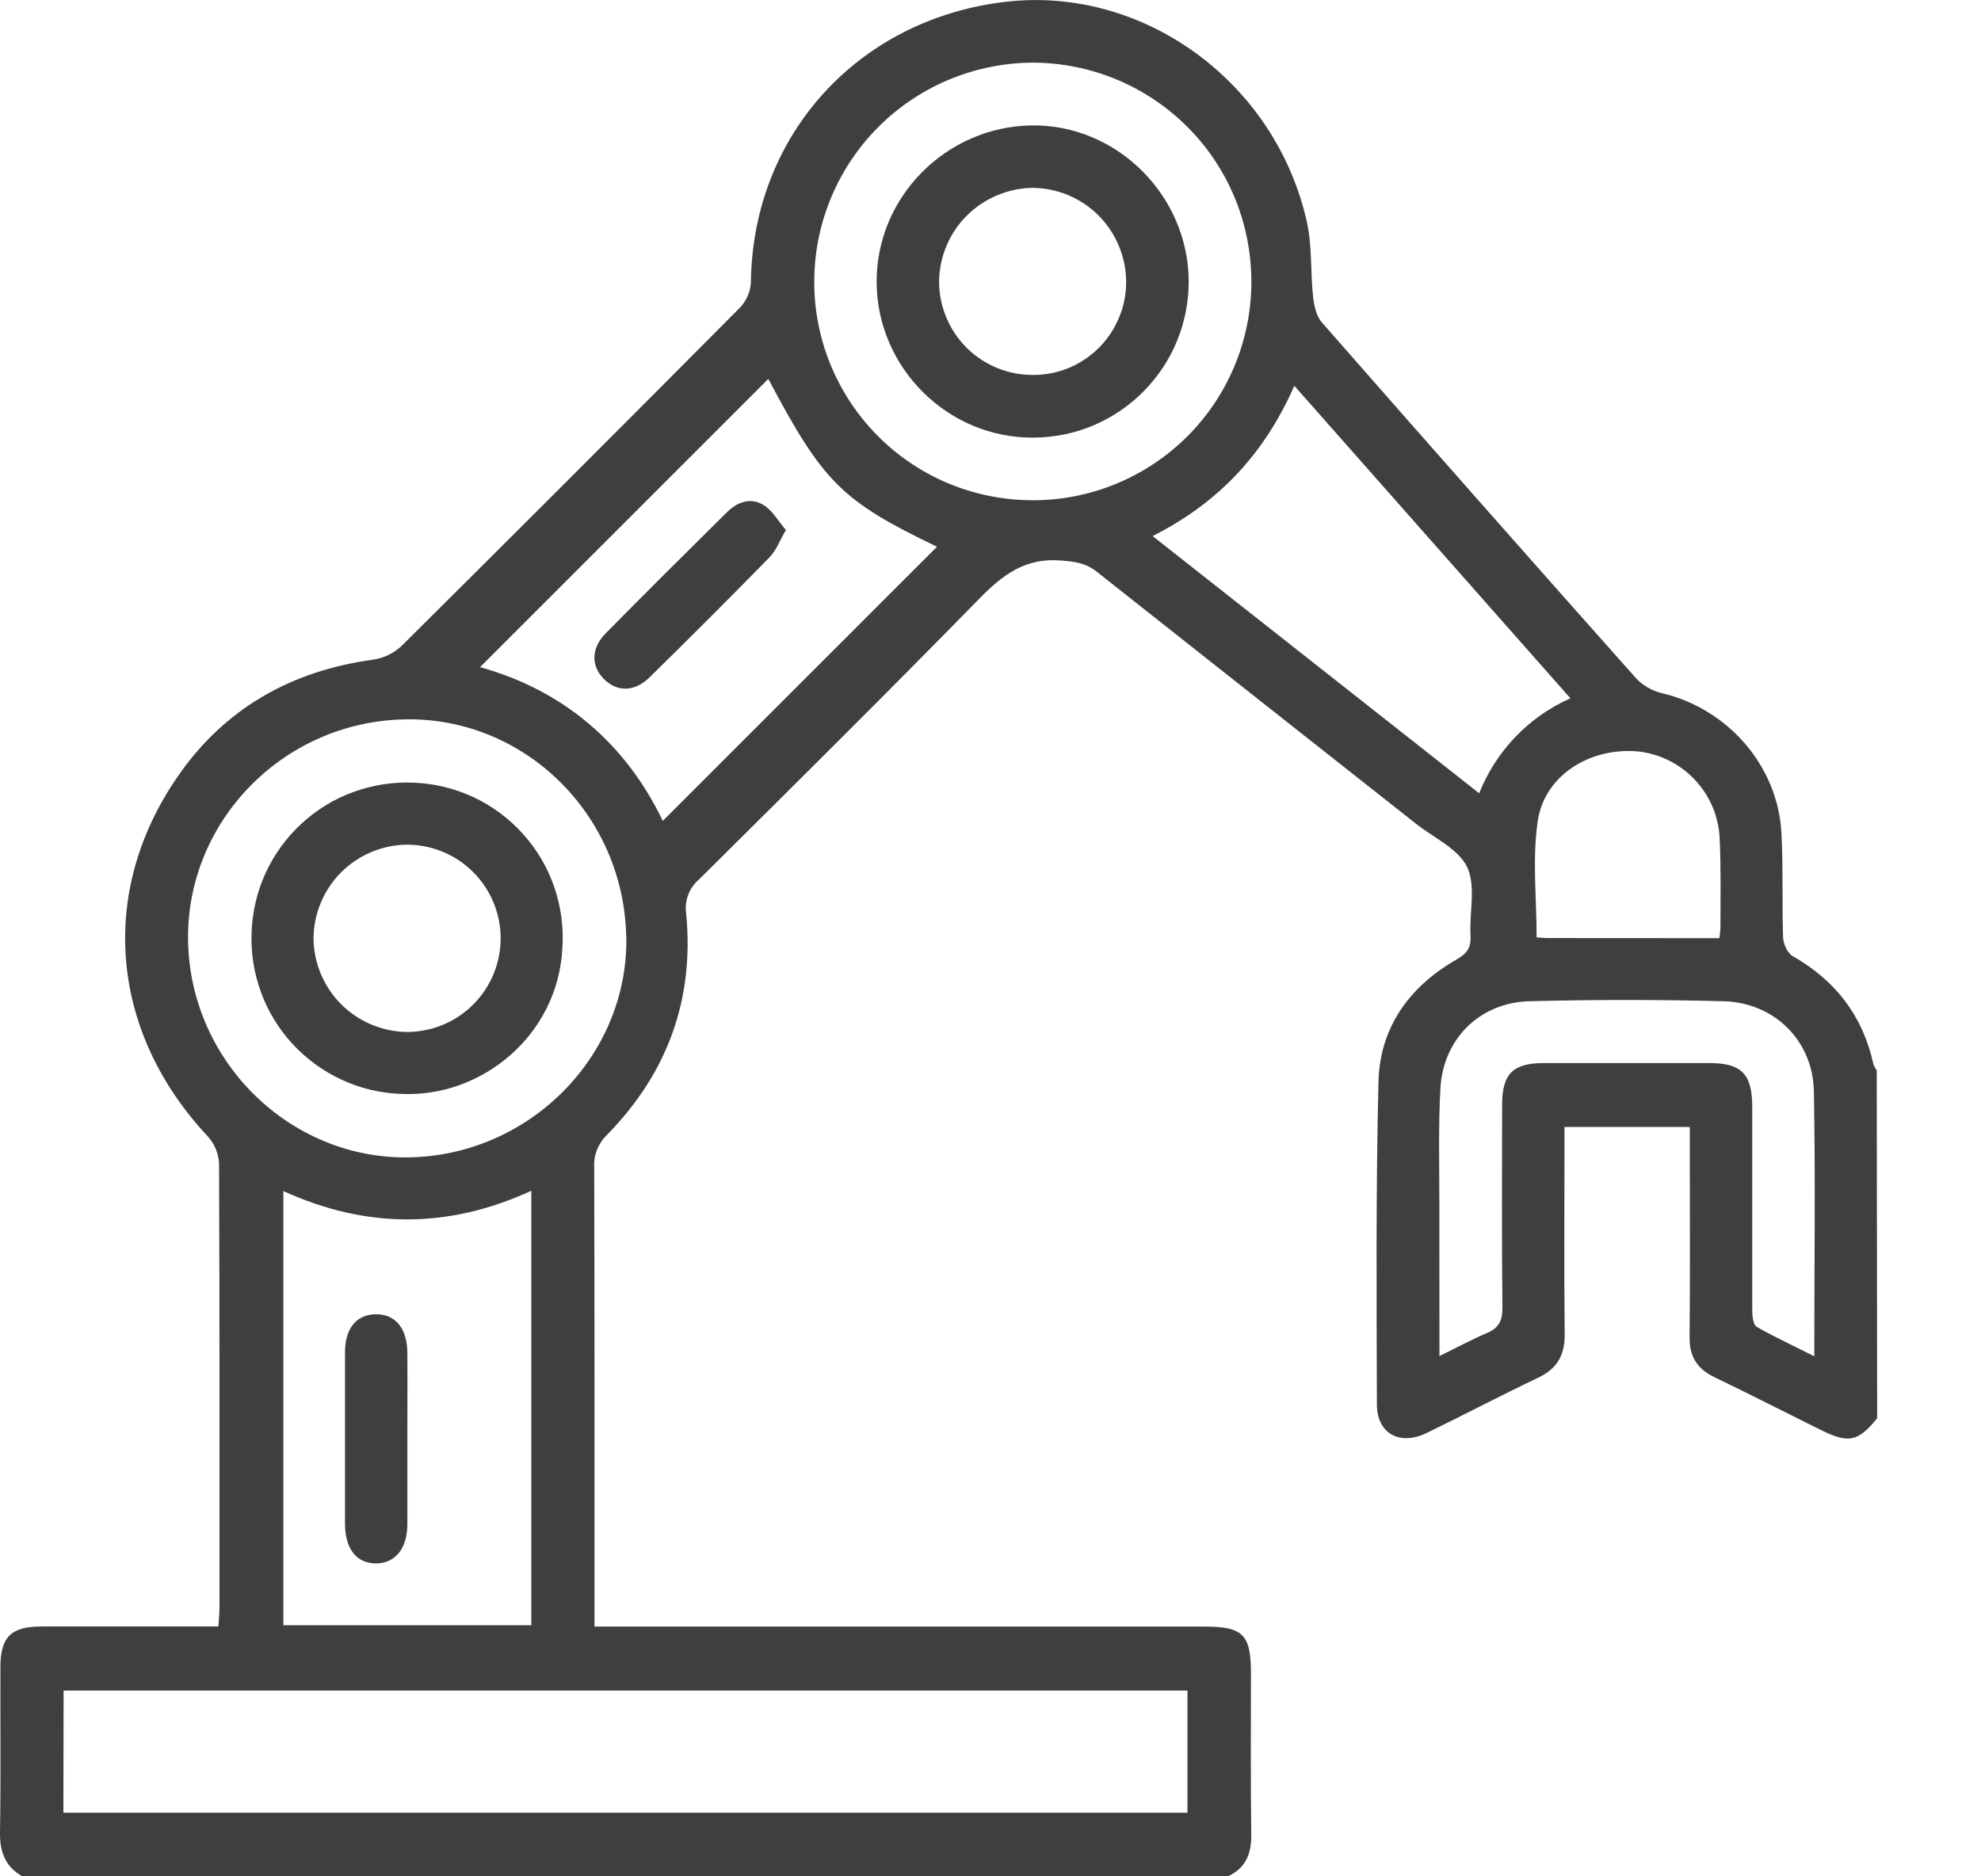 <svg width="19" height="18" viewBox="0 0 19 18" fill="none" xmlns="http://www.w3.org/2000/svg">
<path d="M18.004 13.606C17.82 13.831 17.731 13.85 17.464 13.718C17.123 13.549 16.785 13.376 16.442 13.211C16.275 13.13 16.202 13.011 16.205 12.823C16.211 12.219 16.207 11.616 16.207 11.012V10.811H15.005V11.008C15.005 11.606 15.001 12.203 15.007 12.8C15.009 13 14.935 13.13 14.752 13.217C14.393 13.388 14.041 13.573 13.683 13.747C13.426 13.872 13.206 13.753 13.206 13.473C13.203 12.443 13.196 11.412 13.221 10.381C13.233 9.858 13.516 9.465 13.968 9.206C14.067 9.149 14.111 9.093 14.104 8.976C14.091 8.755 14.158 8.502 14.072 8.319C13.988 8.143 13.753 8.038 13.583 7.904C12.562 7.099 11.542 6.293 10.522 5.487C10.414 5.4 10.307 5.387 10.174 5.377C9.836 5.349 9.618 5.513 9.395 5.741C8.506 6.65 7.603 7.545 6.701 8.44C6.655 8.479 6.621 8.53 6.6 8.586C6.579 8.642 6.572 8.703 6.581 8.762C6.661 9.589 6.4 10.296 5.823 10.886C5.782 10.925 5.749 10.973 5.728 11.026C5.706 11.079 5.696 11.136 5.699 11.193C5.703 12.593 5.702 13.993 5.702 15.393V15.604H5.924C7.799 15.604 9.673 15.604 11.548 15.604C11.923 15.604 11.998 15.679 11.998 16.055C11.998 16.57 11.994 17.086 12.001 17.601C12.003 17.784 11.948 17.92 11.778 18H0.214C0.048 17.906 -0.003 17.762 0 17.575C0.009 17.049 0.002 16.52 0.004 15.993C0.004 15.705 0.105 15.604 0.396 15.603C0.894 15.603 1.392 15.603 1.89 15.603H2.095C2.099 15.532 2.105 15.475 2.105 15.419C2.105 14.001 2.107 12.583 2.101 11.166C2.097 11.07 2.061 10.979 1.998 10.907C1.061 9.911 0.932 8.57 1.703 7.451C2.15 6.801 2.789 6.436 3.574 6.329C3.676 6.315 3.77 6.27 3.846 6.202C4.935 5.121 6.021 4.035 7.102 2.946C7.162 2.88 7.198 2.795 7.202 2.706C7.219 1.297 8.23 0.181 9.647 0.017C10.967 -0.136 12.236 0.787 12.535 2.132C12.586 2.364 12.568 2.609 12.594 2.846C12.603 2.932 12.625 3.034 12.679 3.094C13.679 4.235 14.683 5.373 15.691 6.506C15.758 6.577 15.843 6.626 15.937 6.649C16.57 6.797 17.052 7.345 17.086 7.993C17.104 8.327 17.09 8.661 17.102 8.995C17.105 9.057 17.145 9.145 17.195 9.173C17.606 9.407 17.867 9.747 17.968 10.209C17.976 10.23 17.986 10.25 18 10.268L18.004 13.606ZM0.608 17.39H11.389V16.218H0.61L0.608 17.39ZM2.718 15.591H5.096V11.423C4.301 11.79 3.51 11.788 2.718 11.426V15.591ZM7.369 3.635L4.604 6.4C5.399 6.62 6 7.13 6.357 7.875L8.987 5.245C8.073 4.806 7.895 4.628 7.369 3.635ZM6.006 8.982C5.981 7.812 5.029 6.878 3.882 6.901C2.717 6.923 1.782 7.881 1.804 9.03C1.826 10.184 2.781 11.121 3.92 11.103C5.084 11.084 6.031 10.122 6.007 8.981L6.006 8.982ZM9.898 4.799C10.452 4.802 10.984 4.584 11.379 4.195C11.773 3.806 11.997 3.276 12.002 2.722C12.004 2.446 11.953 2.172 11.85 1.916C11.747 1.66 11.595 1.427 11.401 1.23C11.208 1.034 10.978 0.877 10.725 0.769C10.471 0.661 10.198 0.604 9.922 0.601C9.369 0.599 8.836 0.815 8.441 1.202C8.045 1.59 7.818 2.118 7.81 2.672C7.805 2.949 7.856 3.224 7.959 3.482C8.062 3.739 8.215 3.974 8.409 4.172C8.603 4.37 8.835 4.527 9.09 4.635C9.346 4.742 9.62 4.798 9.898 4.799V4.799ZM11.054 5.142L14.187 7.61C14.348 7.204 14.662 6.876 15.062 6.699L12.414 3.701C12.128 4.352 11.69 4.822 11.054 5.143V5.142ZM13.806 13.009C13.978 12.925 14.116 12.85 14.259 12.789C14.372 12.742 14.41 12.674 14.41 12.55C14.403 11.9 14.406 11.25 14.407 10.6C14.407 10.299 14.511 10.199 14.808 10.198C15.334 10.198 15.861 10.198 16.389 10.198C16.705 10.198 16.806 10.301 16.806 10.623C16.806 11.273 16.806 11.923 16.806 12.573C16.806 12.626 16.815 12.709 16.848 12.728C17.022 12.828 17.206 12.912 17.401 13.011C17.401 12.143 17.413 11.306 17.397 10.469C17.388 9.983 17.017 9.617 16.53 9.605C15.909 9.589 15.289 9.589 14.668 9.605C14.191 9.618 13.841 9.968 13.815 10.442C13.795 10.81 13.805 11.18 13.805 11.549C13.805 12.024 13.806 12.497 13.806 13.01V13.009ZM16.491 9C16.496 8.951 16.501 8.922 16.501 8.894C16.501 8.607 16.507 8.321 16.493 8.035C16.482 7.825 16.396 7.627 16.251 7.476C16.107 7.324 15.912 7.229 15.704 7.208C15.248 7.17 14.814 7.438 14.749 7.875C14.695 8.238 14.738 8.615 14.738 8.993C14.766 8.993 14.806 8.999 14.846 8.999L16.491 9Z" fill="#3F3F3F" style="mix-blend-mode:multiply"/>
<path d="M3.907 13.798C3.907 14.073 3.907 14.347 3.907 14.622C3.906 14.857 3.79 14.998 3.605 14.998C3.42 14.998 3.31 14.859 3.309 14.62C3.309 14.07 3.309 13.521 3.309 12.972C3.309 12.744 3.418 12.612 3.6 12.608C3.788 12.603 3.905 12.74 3.907 12.975C3.909 13.248 3.907 13.523 3.907 13.798Z" fill="#3F3F3F" style="mix-blend-mode:multiply"/>
<path d="M7.538 5.085C7.475 5.192 7.443 5.283 7.382 5.345C7.002 5.733 6.618 6.117 6.23 6.498C6.086 6.639 5.92 6.64 5.794 6.516C5.668 6.392 5.668 6.221 5.806 6.079C6.191 5.688 6.581 5.301 6.971 4.915C7.07 4.816 7.197 4.769 7.32 4.843C7.407 4.893 7.46 4.994 7.538 5.085Z" fill="#3F3F3F" style="mix-blend-mode:multiply"/>
<path d="M5.394 9.093C5.352 9.938 4.613 10.531 3.849 10.494C3.653 10.488 3.46 10.442 3.281 10.36C3.103 10.278 2.942 10.162 2.809 10.018C2.675 9.874 2.571 9.705 2.504 9.521C2.436 9.336 2.405 9.14 2.413 8.944C2.42 8.748 2.465 8.555 2.547 8.376C2.629 8.198 2.745 8.037 2.889 7.904C3.033 7.77 3.202 7.666 3.386 7.599C3.571 7.531 3.767 7.5 3.963 7.508C4.162 7.515 4.357 7.562 4.538 7.646C4.719 7.73 4.88 7.85 5.014 7.998C5.147 8.145 5.25 8.318 5.315 8.507C5.38 8.695 5.407 8.894 5.394 9.093V9.093ZM4.802 8.996C4.8 8.759 4.705 8.532 4.537 8.365C4.369 8.197 4.142 8.104 3.905 8.103C3.668 8.105 3.441 8.2 3.273 8.367C3.106 8.535 3.01 8.761 3.007 8.998C3.008 9.238 3.105 9.468 3.275 9.637C3.446 9.806 3.676 9.9 3.916 9.9C4.153 9.896 4.379 9.8 4.545 9.63C4.711 9.461 4.803 9.233 4.802 8.996V8.996Z" fill="#3F3F3F" style="mix-blend-mode:multiply"/>
<path d="M9.913 4.198C9.095 4.206 8.413 3.532 8.408 2.71C8.403 1.889 9.076 1.213 9.898 1.203C10.711 1.194 11.395 1.873 11.401 2.695C11.402 2.892 11.364 3.086 11.29 3.268C11.216 3.45 11.106 3.615 10.968 3.755C10.83 3.894 10.666 4.005 10.485 4.082C10.304 4.158 10.109 4.197 9.913 4.198V4.198ZM10.801 2.7C10.799 2.463 10.704 2.236 10.537 2.068C10.37 1.9 10.143 1.805 9.906 1.802C9.67 1.805 9.443 1.9 9.275 2.066C9.107 2.233 9.011 2.459 9.007 2.695C9.006 2.814 9.029 2.932 9.075 3.042C9.12 3.152 9.187 3.252 9.271 3.336C9.355 3.42 9.456 3.486 9.566 3.531C9.676 3.576 9.794 3.598 9.913 3.597C10.03 3.597 10.146 3.573 10.255 3.528C10.363 3.482 10.461 3.416 10.544 3.332C10.626 3.249 10.691 3.15 10.735 3.041C10.78 2.933 10.802 2.816 10.801 2.699V2.7Z" fill="#3F3F3F" style="mix-blend-mode:multiply"/>
</svg>

